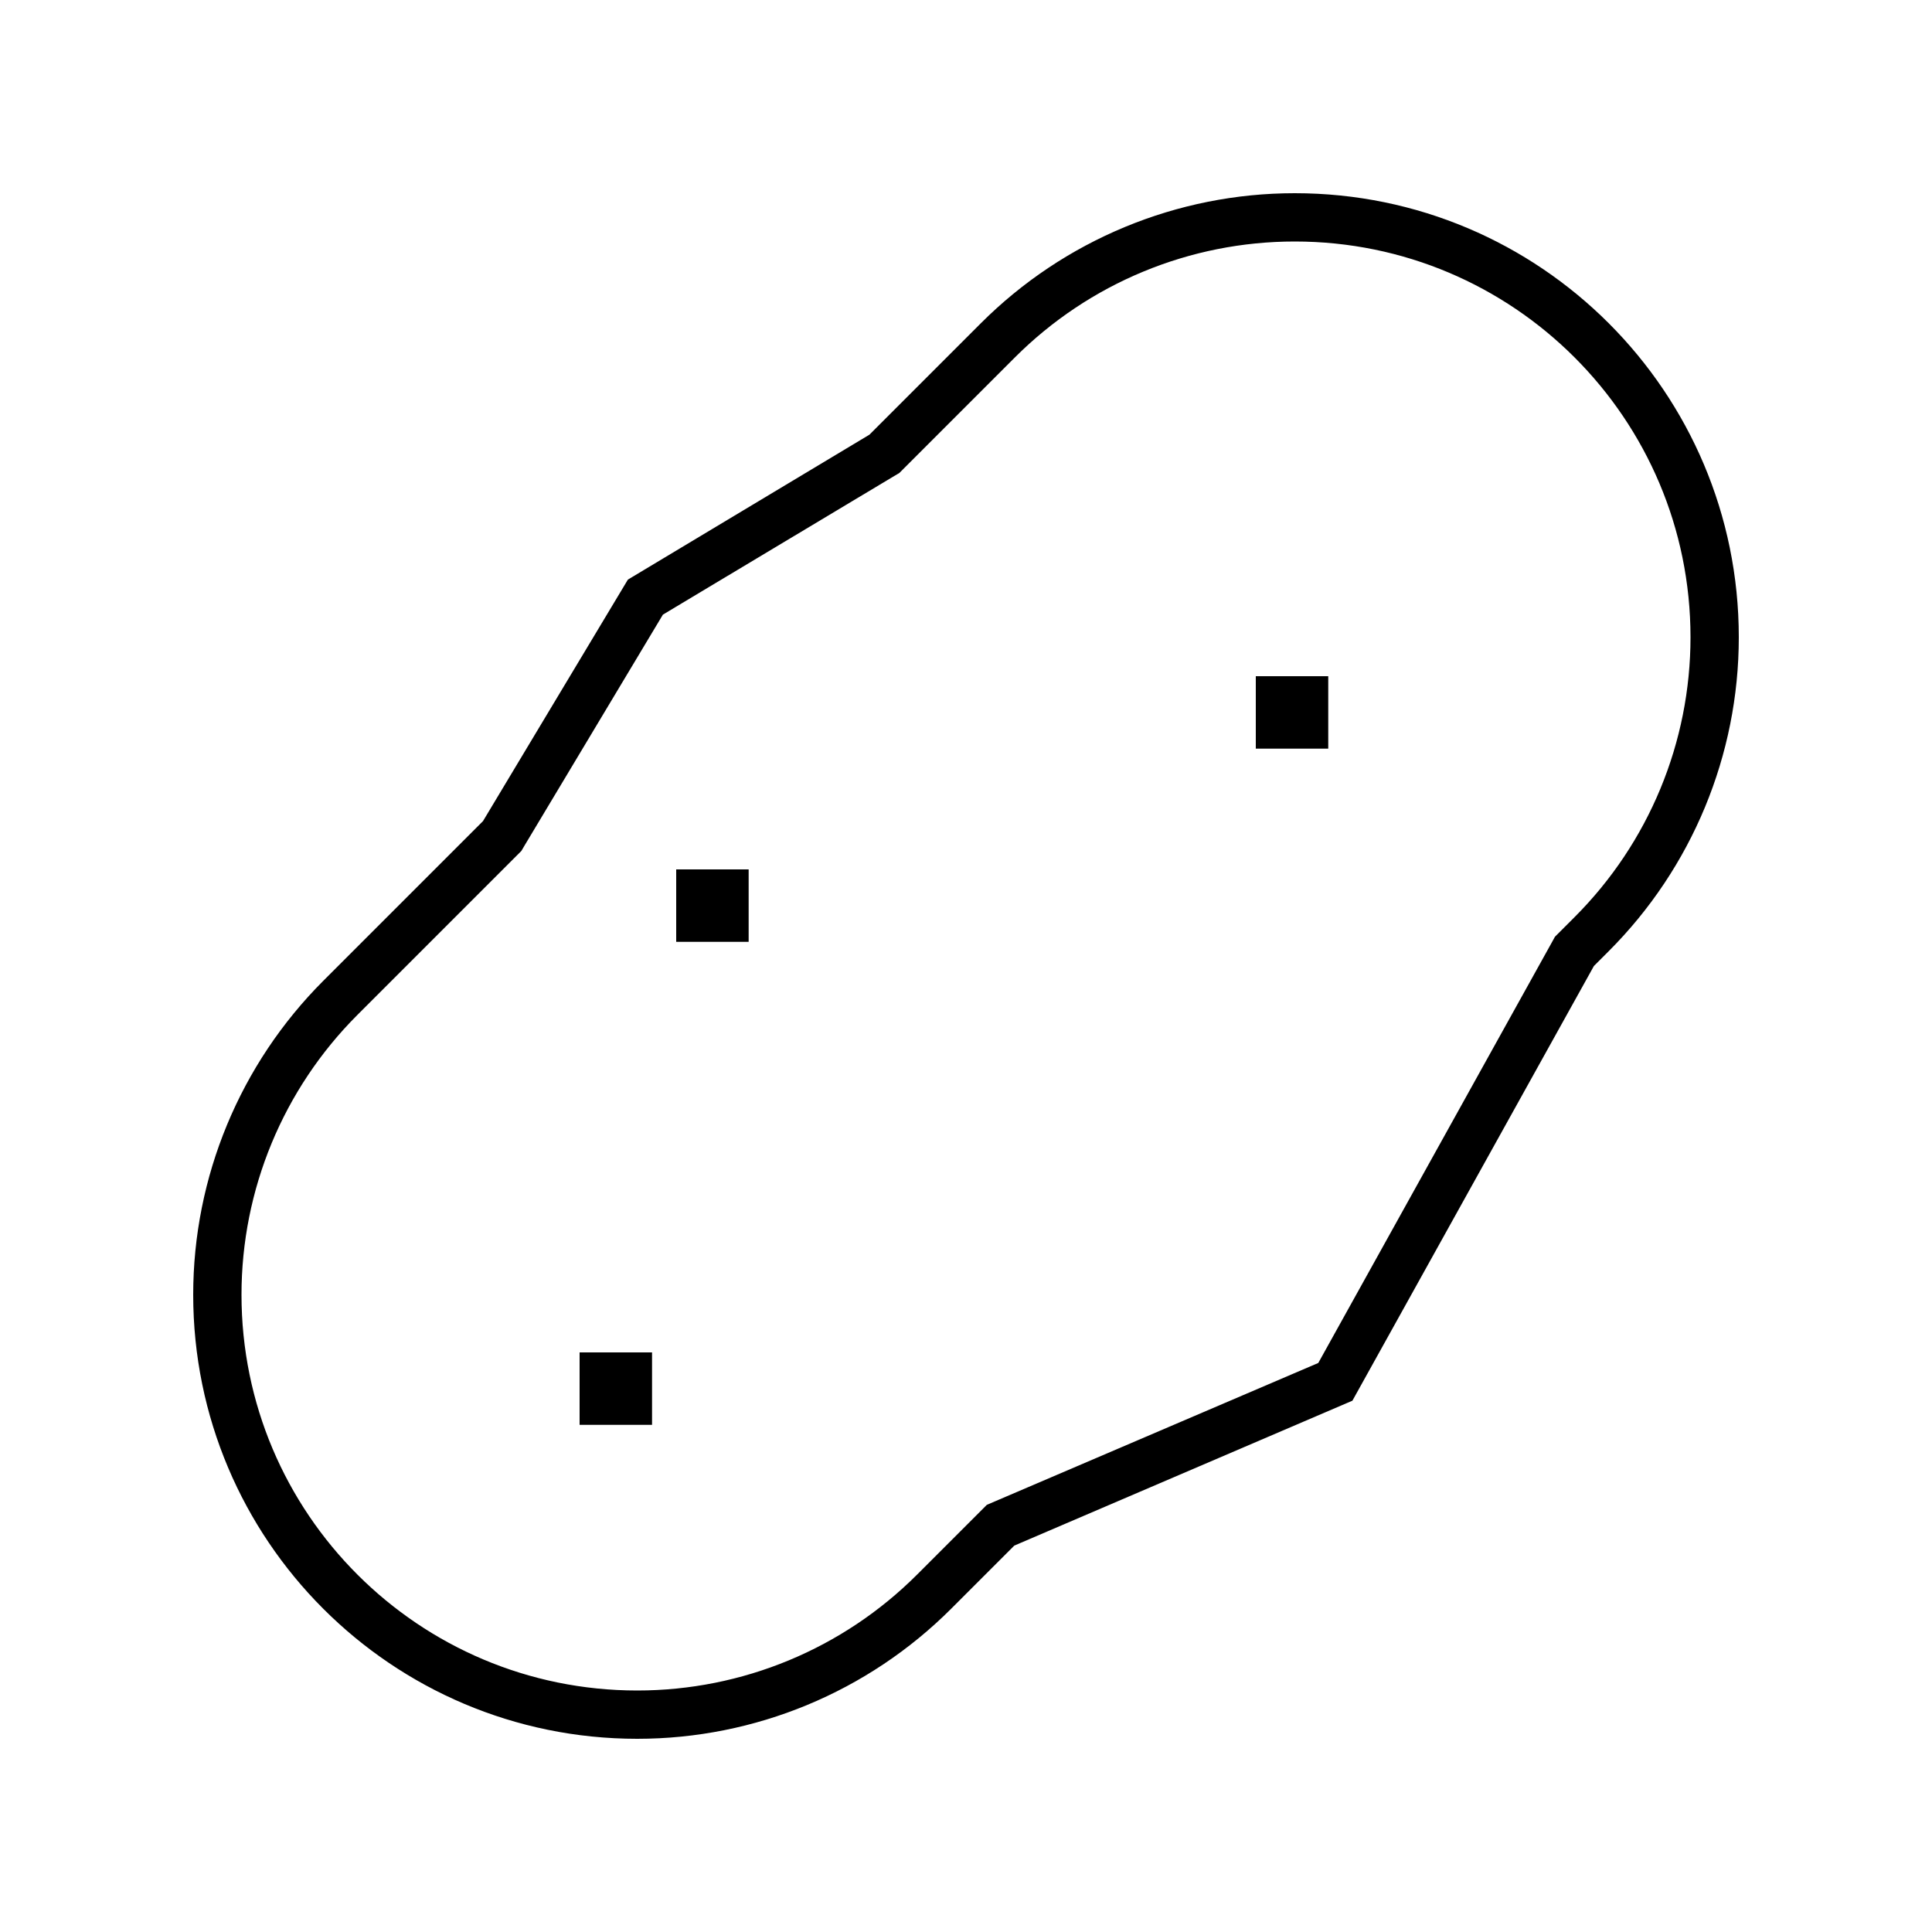<svg xmlns="http://www.w3.org/2000/svg" viewBox="0 0 640 640"><!--! Font Awesome Pro 7.1.0 by @fontawesome - https://fontawesome.com License - https://fontawesome.com/license (Commercial License) Copyright 2025 Fonticons, Inc. --><path fill="currentColor" d="M171.3 283.3L172.7 281.9L173.7 280.2L219.6 203.6L296.2 157.7L297.9 156.7L299.3 155.3L336.2 118.4C360.8 93.8 394.1 80 428.9 80C501.3 80 560 138.7 560 211.1C560 245.9 546.2 279.2 521.6 303.8C517.8 307.6 515.6 309.8 515.1 310.3L514 312.3L436.7 451.5L329.7 497.3L326.9 498.5L324.7 500.7L303.8 521.6C279.2 546.2 245.9 560 211.1 560C138.7 560 80 501.3 80 428.9C80 394.1 93.8 360.8 118.4 336.2L171.3 283.3zM288 144L208 192L160 272L107.1 324.9C79.5 352.5 64 389.9 64 428.9C64 510.1 129.8 576 211.1 576C250.1 576 287.5 560.5 315.1 532.9L336 512L448 464L528 320L532.9 315.1C560.5 287.5 576 250.1 576 211.1C576 129.9 510.2 64 428.9 64C389.9 64 352.5 79.5 324.9 107.1L288 144zM416 224L416 248L440 248L440 224L416 224zM248 288L224 288L224 312L248 312L248 288zM216 448L192 448L192 472L216 472L216 448z"/></svg>